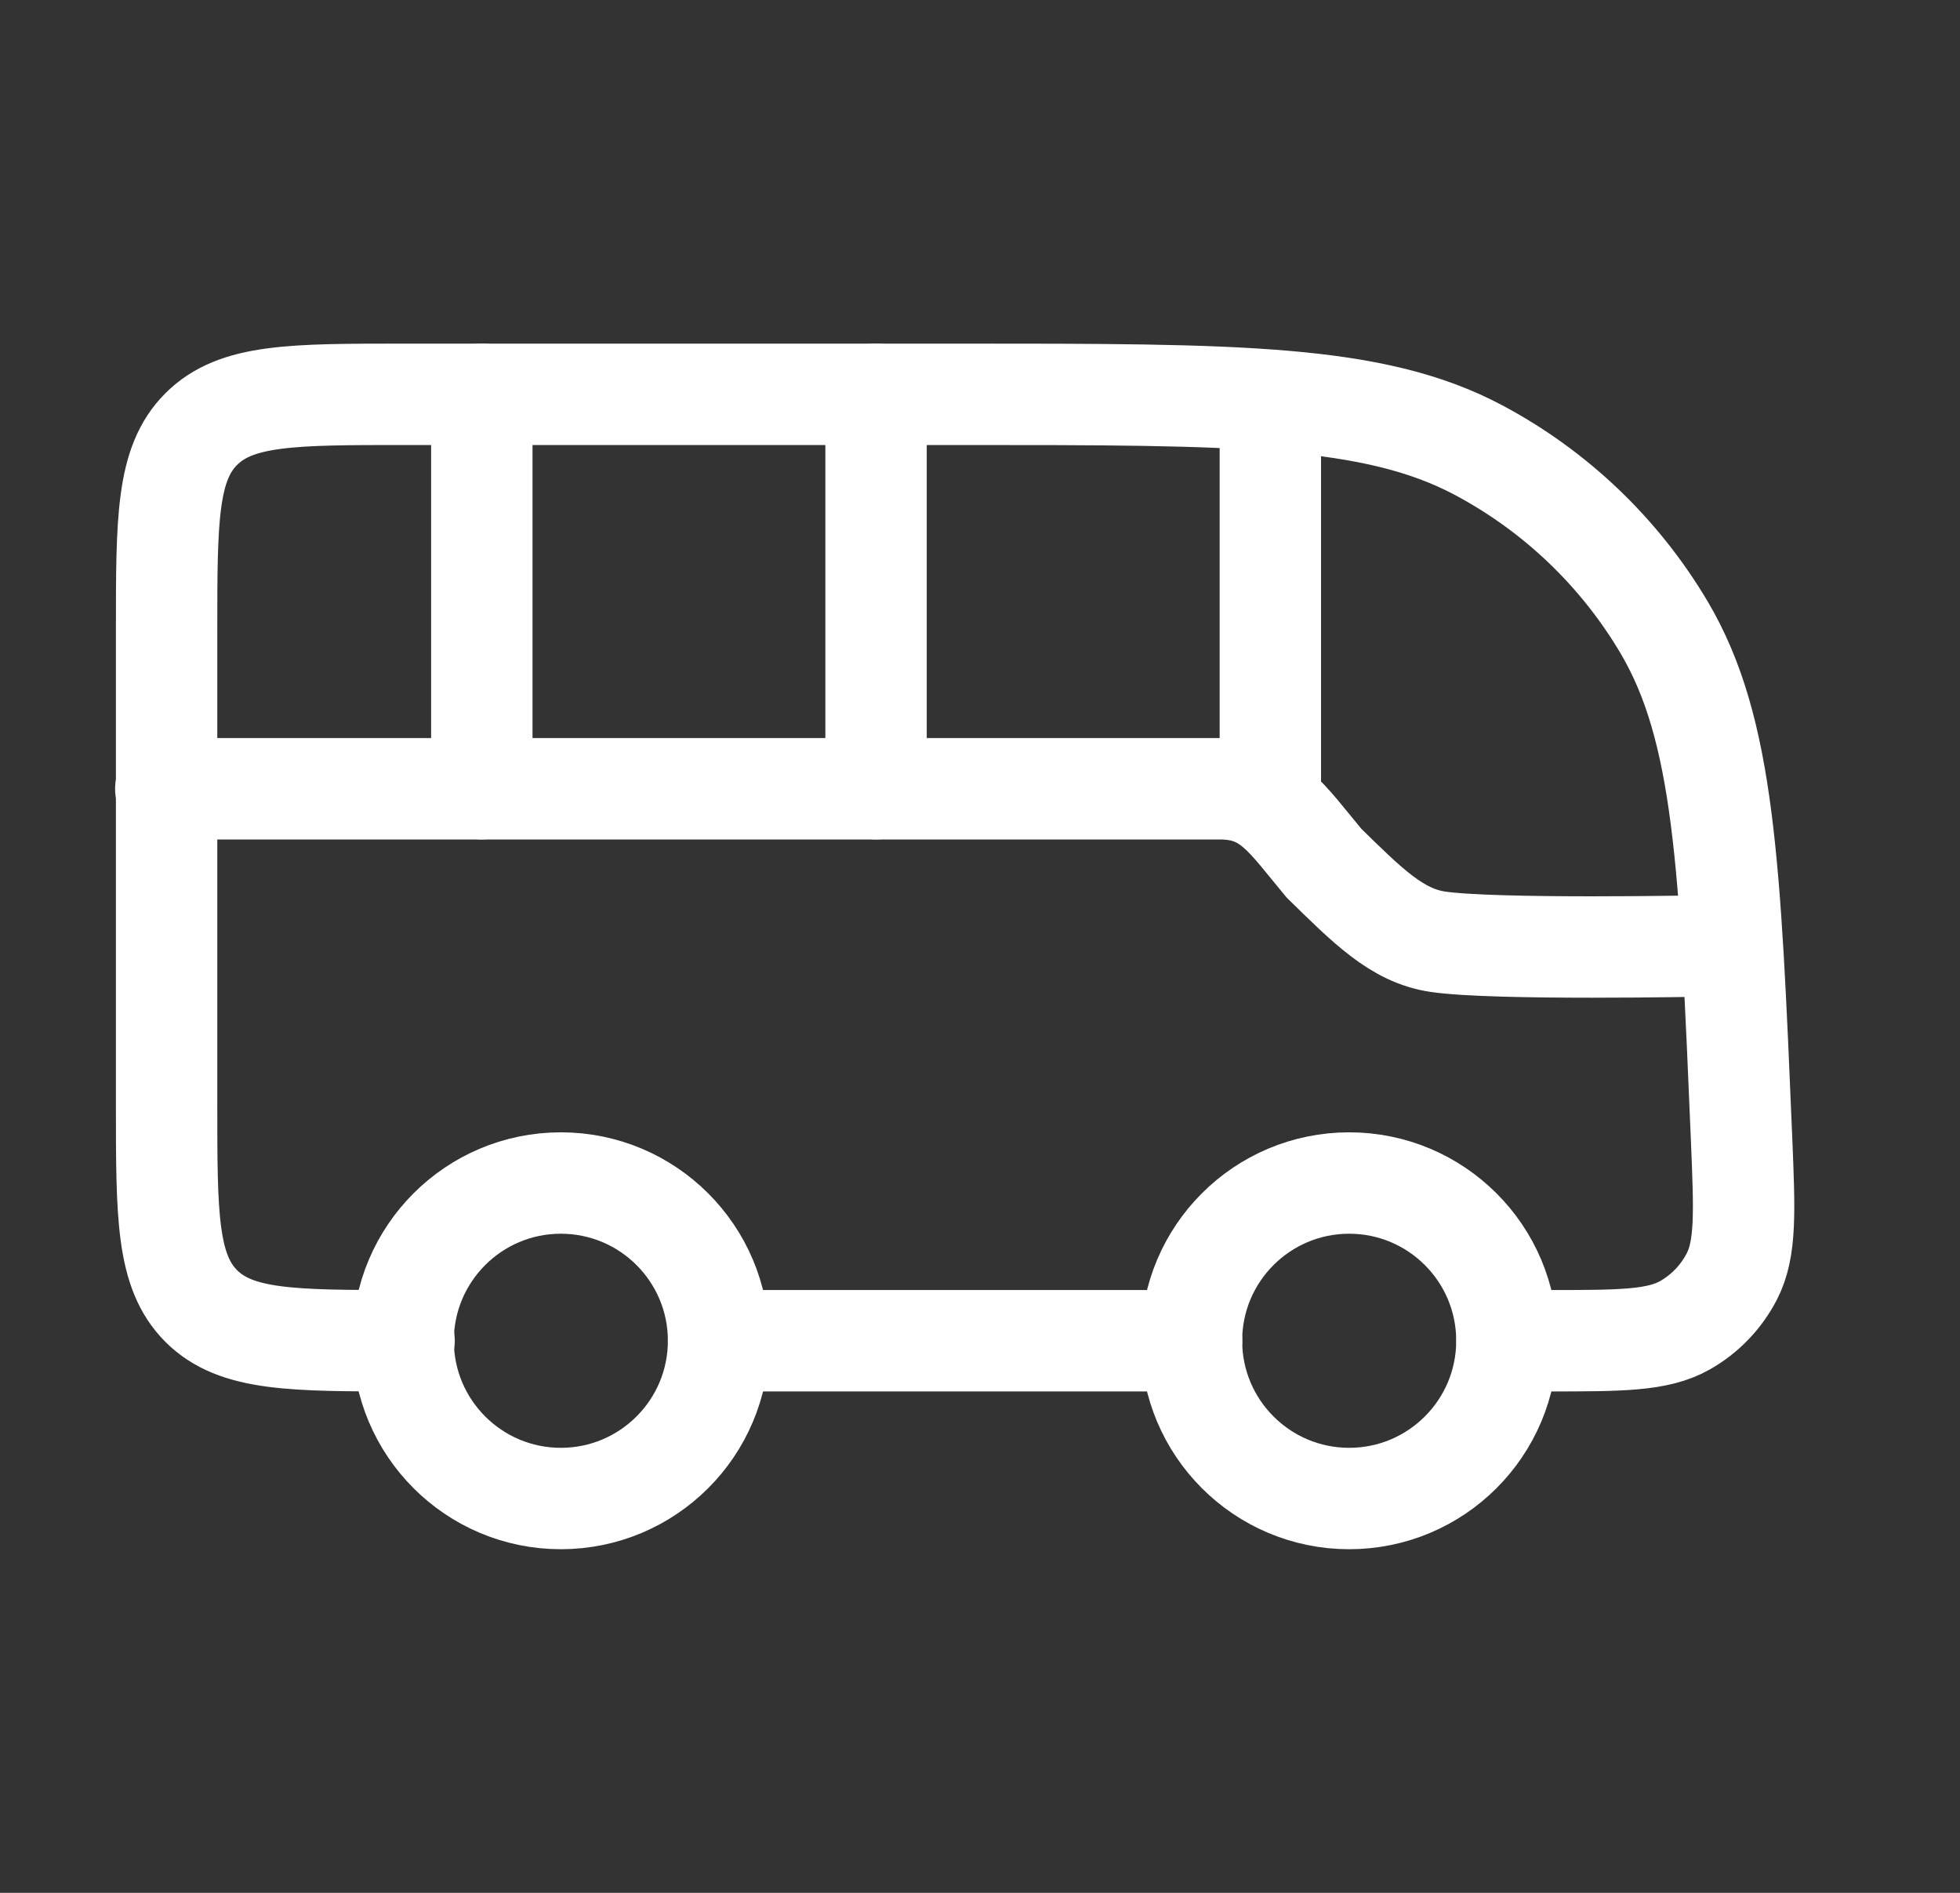 <svg width="29" height="28" viewBox="0 0 29 28" fill="none" xmlns="http://www.w3.org/2000/svg">
<rect x="0" y="0" width="29" height="28" fill="#333333" stroke="none"/>
<path d="M7.129 11.667V5.833M12.962 11.667V5.833M18.796 11.667V6.417" stroke="white" stroke-width="1.5" stroke-linecap="round" stroke-linejoin="round"/>
<path d="M5.979 19.833C4.322 19.833 3.494 19.833 2.979 19.321C2.465 18.808 2.465 17.983 2.465 16.333V9.333C2.465 7.683 2.465 6.858 2.979 6.346C3.494 5.833 4.322 5.833 5.979 5.833H14.244C18.297 5.833 20.323 5.833 21.874 6.657C23.016 7.264 23.967 8.173 24.624 9.284C25.515 10.793 25.599 12.809 25.768 16.842C25.813 17.929 25.836 18.473 25.623 18.884C25.467 19.186 25.226 19.437 24.929 19.605C24.525 19.833 23.979 19.833 22.887 19.833H22.298M10.632 19.833H17.631" stroke="white" stroke-width="1.5" stroke-linecap="round" stroke-linejoin="round"/>
<path d="M8.298 22.167C9.587 22.167 10.632 21.122 10.632 19.833C10.632 18.545 9.587 17.5 8.298 17.5C7.01 17.5 5.965 18.545 5.965 19.833C5.965 21.122 7.01 22.167 8.298 22.167Z" stroke="white" stroke-width="1.5"/>
<path d="M19.962 22.167C21.251 22.167 22.296 21.122 22.296 19.833C22.296 18.545 21.251 17.5 19.962 17.5C18.674 17.5 17.629 18.545 17.629 19.833C17.629 21.122 18.674 22.167 19.962 22.167Z" stroke="white" stroke-width="1.5"/>
<path d="M2.453 11.668H18.049C18.781 11.668 19.029 12.096 19.589 12.768C20.233 13.398 20.669 13.84 21.269 13.93C22.109 14.056 25.217 13.993 25.217 13.993" stroke="white" stroke-width="1.5" stroke-linecap="round"/>
</svg>
